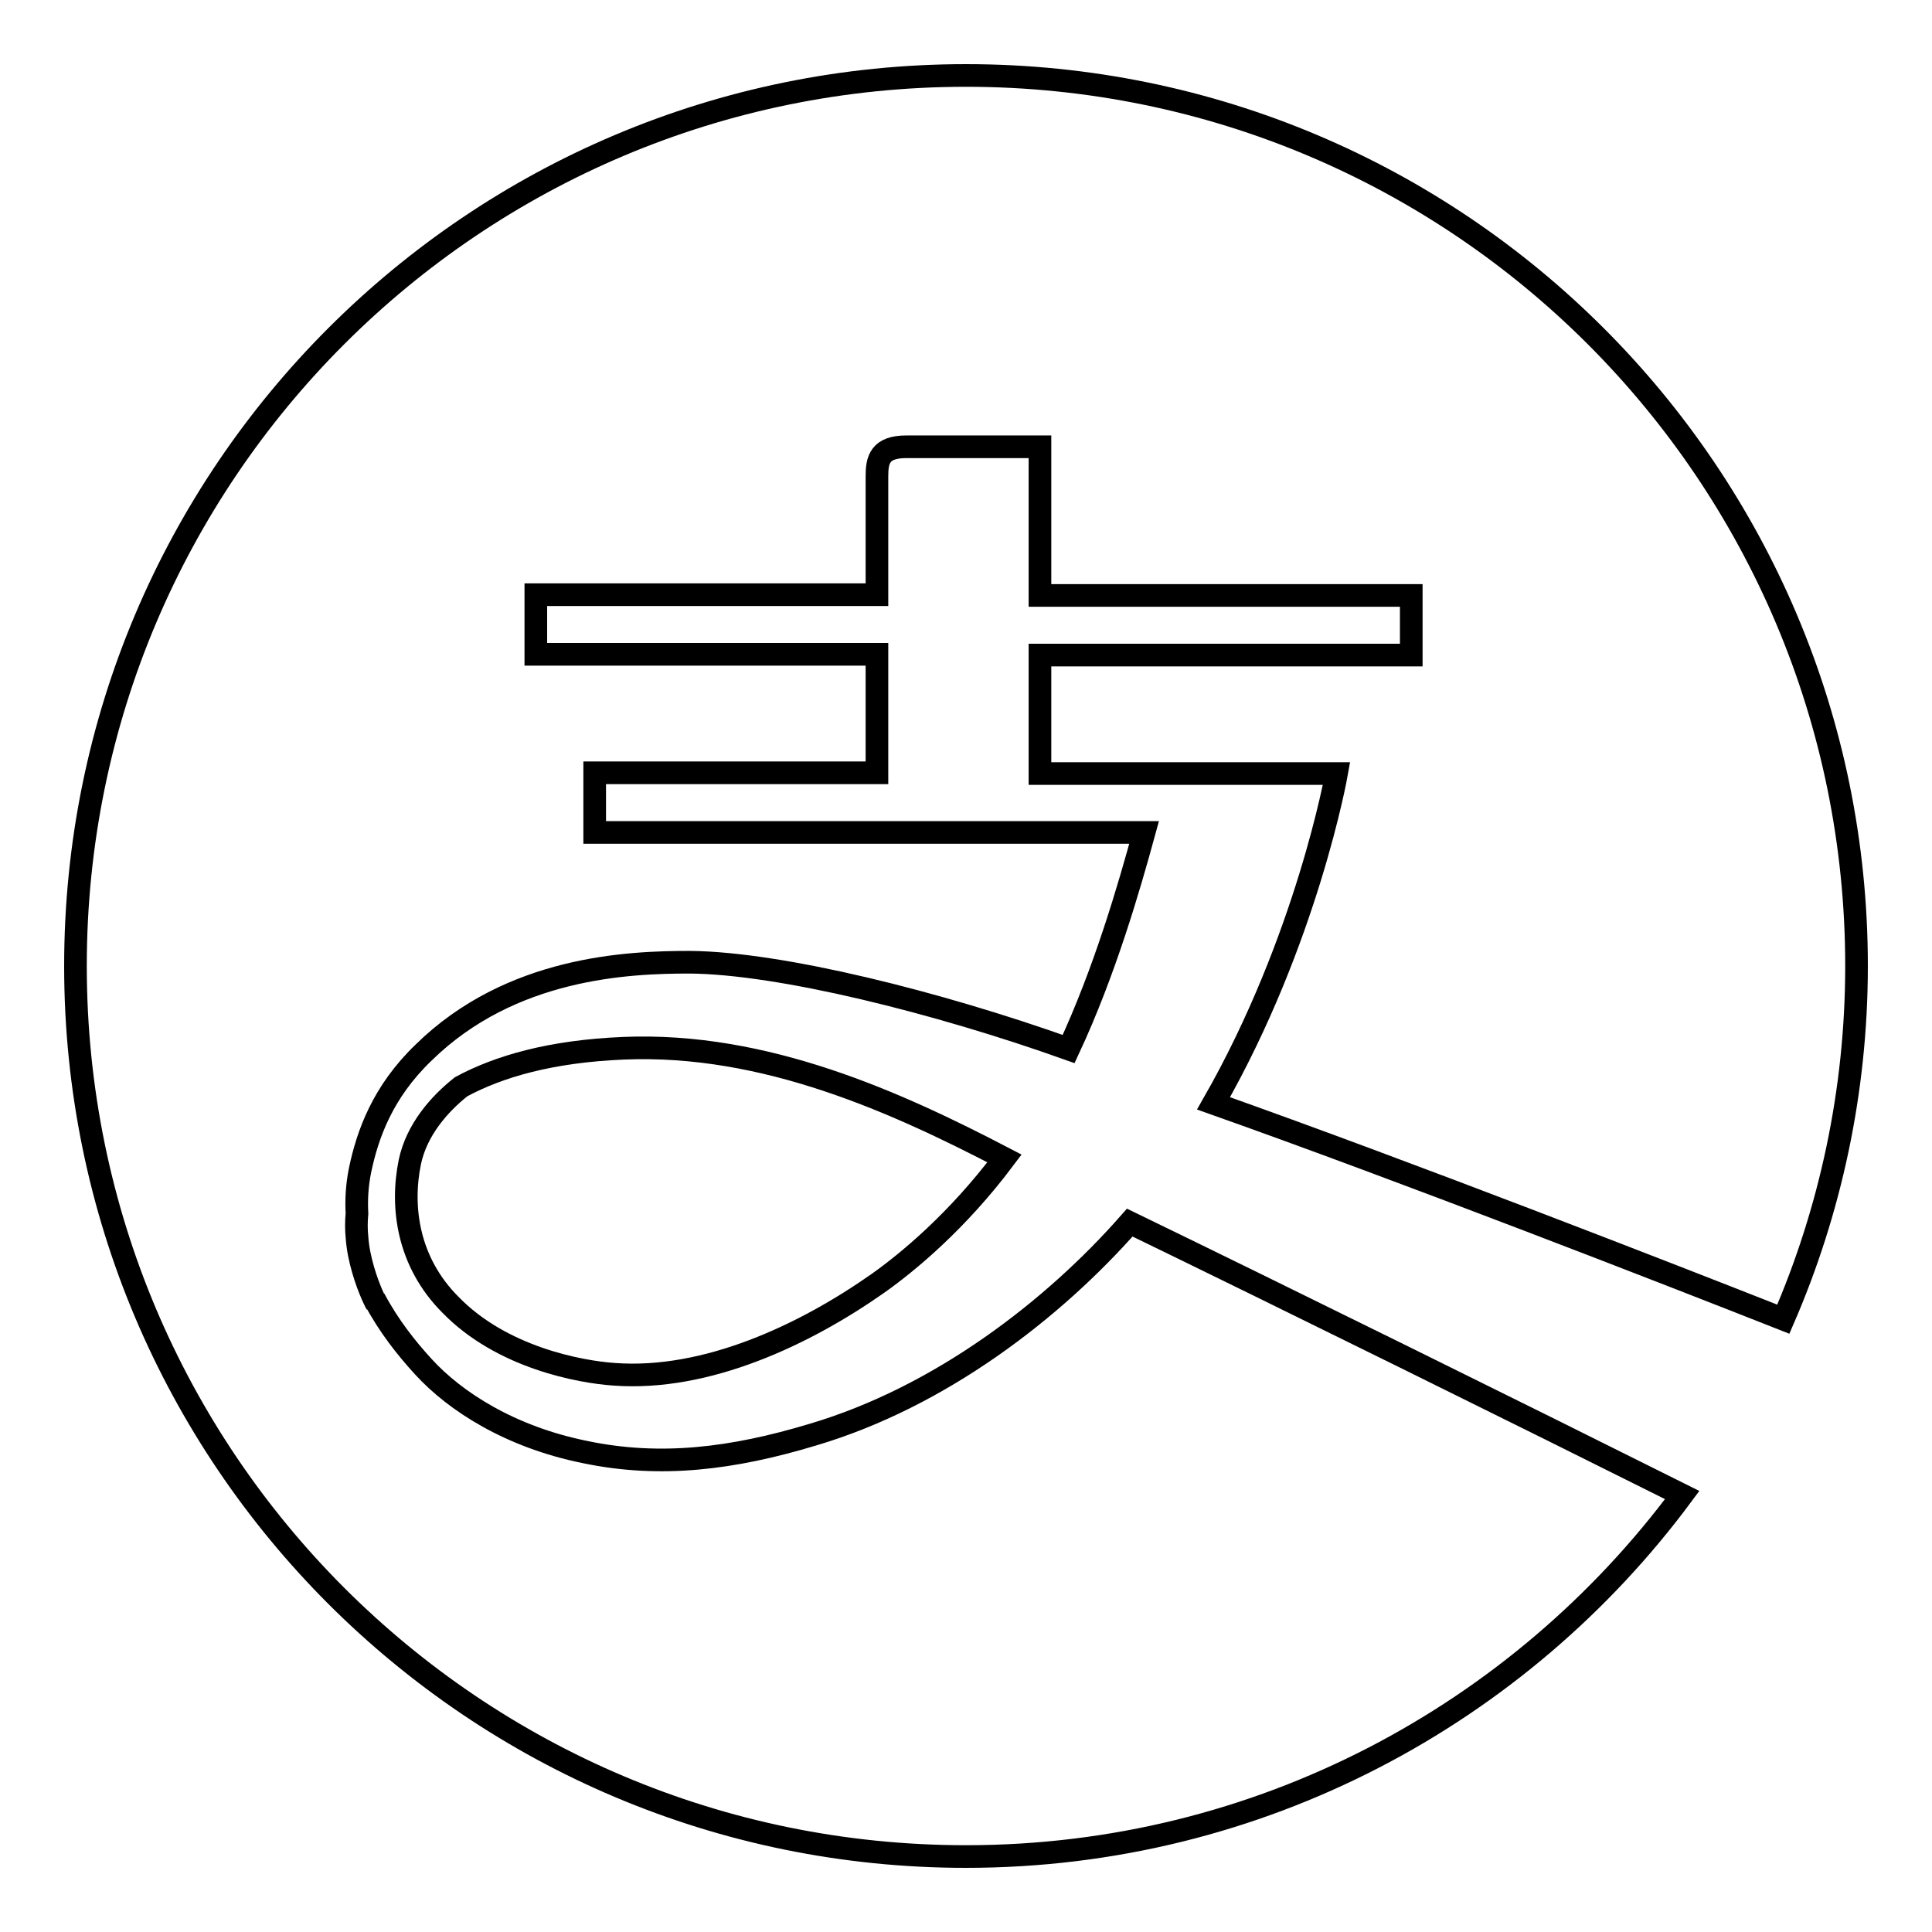 <?xml version="1.0" encoding="utf-8"?>
<!-- Svg Vector Icons : http://www.onlinewebfonts.com/icon -->
<!DOCTYPE svg PUBLIC "-//W3C//DTD SVG 1.1//EN" "http://www.w3.org/Graphics/SVG/1.1/DTD/svg11.dtd">
<svg version="1.1" xmlns="http://www.w3.org/2000/svg" xmlns:xlink="http://www.w3.org/1999/xlink" x="0px" y="0px" viewBox="0 0 256 256" enable-background="new 0 0 256 256" xml:space="preserve">
<g><g><path stroke-width="3" fill-opacity="0" stroke="#000000"  d="M82.6,138.9c-9.6,0.4-16.5,2.4-21.5,5.1c-2.9,2.3-5.9,5.7-6.8,10c-1.2,5.9-0.3,13.2,5.4,18.9c6.8,7,17.2,8.9,21.7,9.2c12.2,0.9,25.2-5.2,35-12.1c3.8-2.7,10.4-8.1,16.7-16.5C118.9,146.1,101.4,138.1,82.6,138.9z"/><path stroke-width="3" fill-opacity="0" stroke="#000000"  d="M236.3,174.8c6.2-14.3,9.7-30.2,9.7-46.8c0-65.2-52.8-118-118-118C62.8,10,10,62.8,10,128c0,65.2,52.8,118,118,118c38.9,0,73.4-18.9,94.9-47.9c-21-10.5-53-26.3-73.2-36.1c-10.1,11.5-25.1,23.1-42,28.1c-10.6,3.2-20.2,4.4-30.2,2.3c-9.9-2-17.2-6.7-21.4-11.3c-2.2-2.4-4.6-5.4-6.5-9c0.2,0.5,0.3,0.7,0.3,0.7s-1-1.8-1.8-4.6c-0.4-1.4-0.7-2.8-0.8-4.3c-0.1-1-0.1-2,0-3.1c-0.1-1.8,0-3.7,0.4-5.7c1-4.8,3-10.4,8.4-15.6c11.6-11.4,27.2-12,35.3-12c12,0.1,32.8,5.3,50.2,11.5c4.8-10.3,8-21.4,10-28.7H78.8v-7.9h37.4V86.7H71v-7.9h45.2V63.1c0-2.2,0.4-3.9,3.9-3.9h17.7v19.7H187v7.9h-49.2v15.7h39.3c0,0-3.9,22-16.3,43.7C186.2,155.2,221.1,168.8,236.3,174.8z"/></g></g>
</svg>